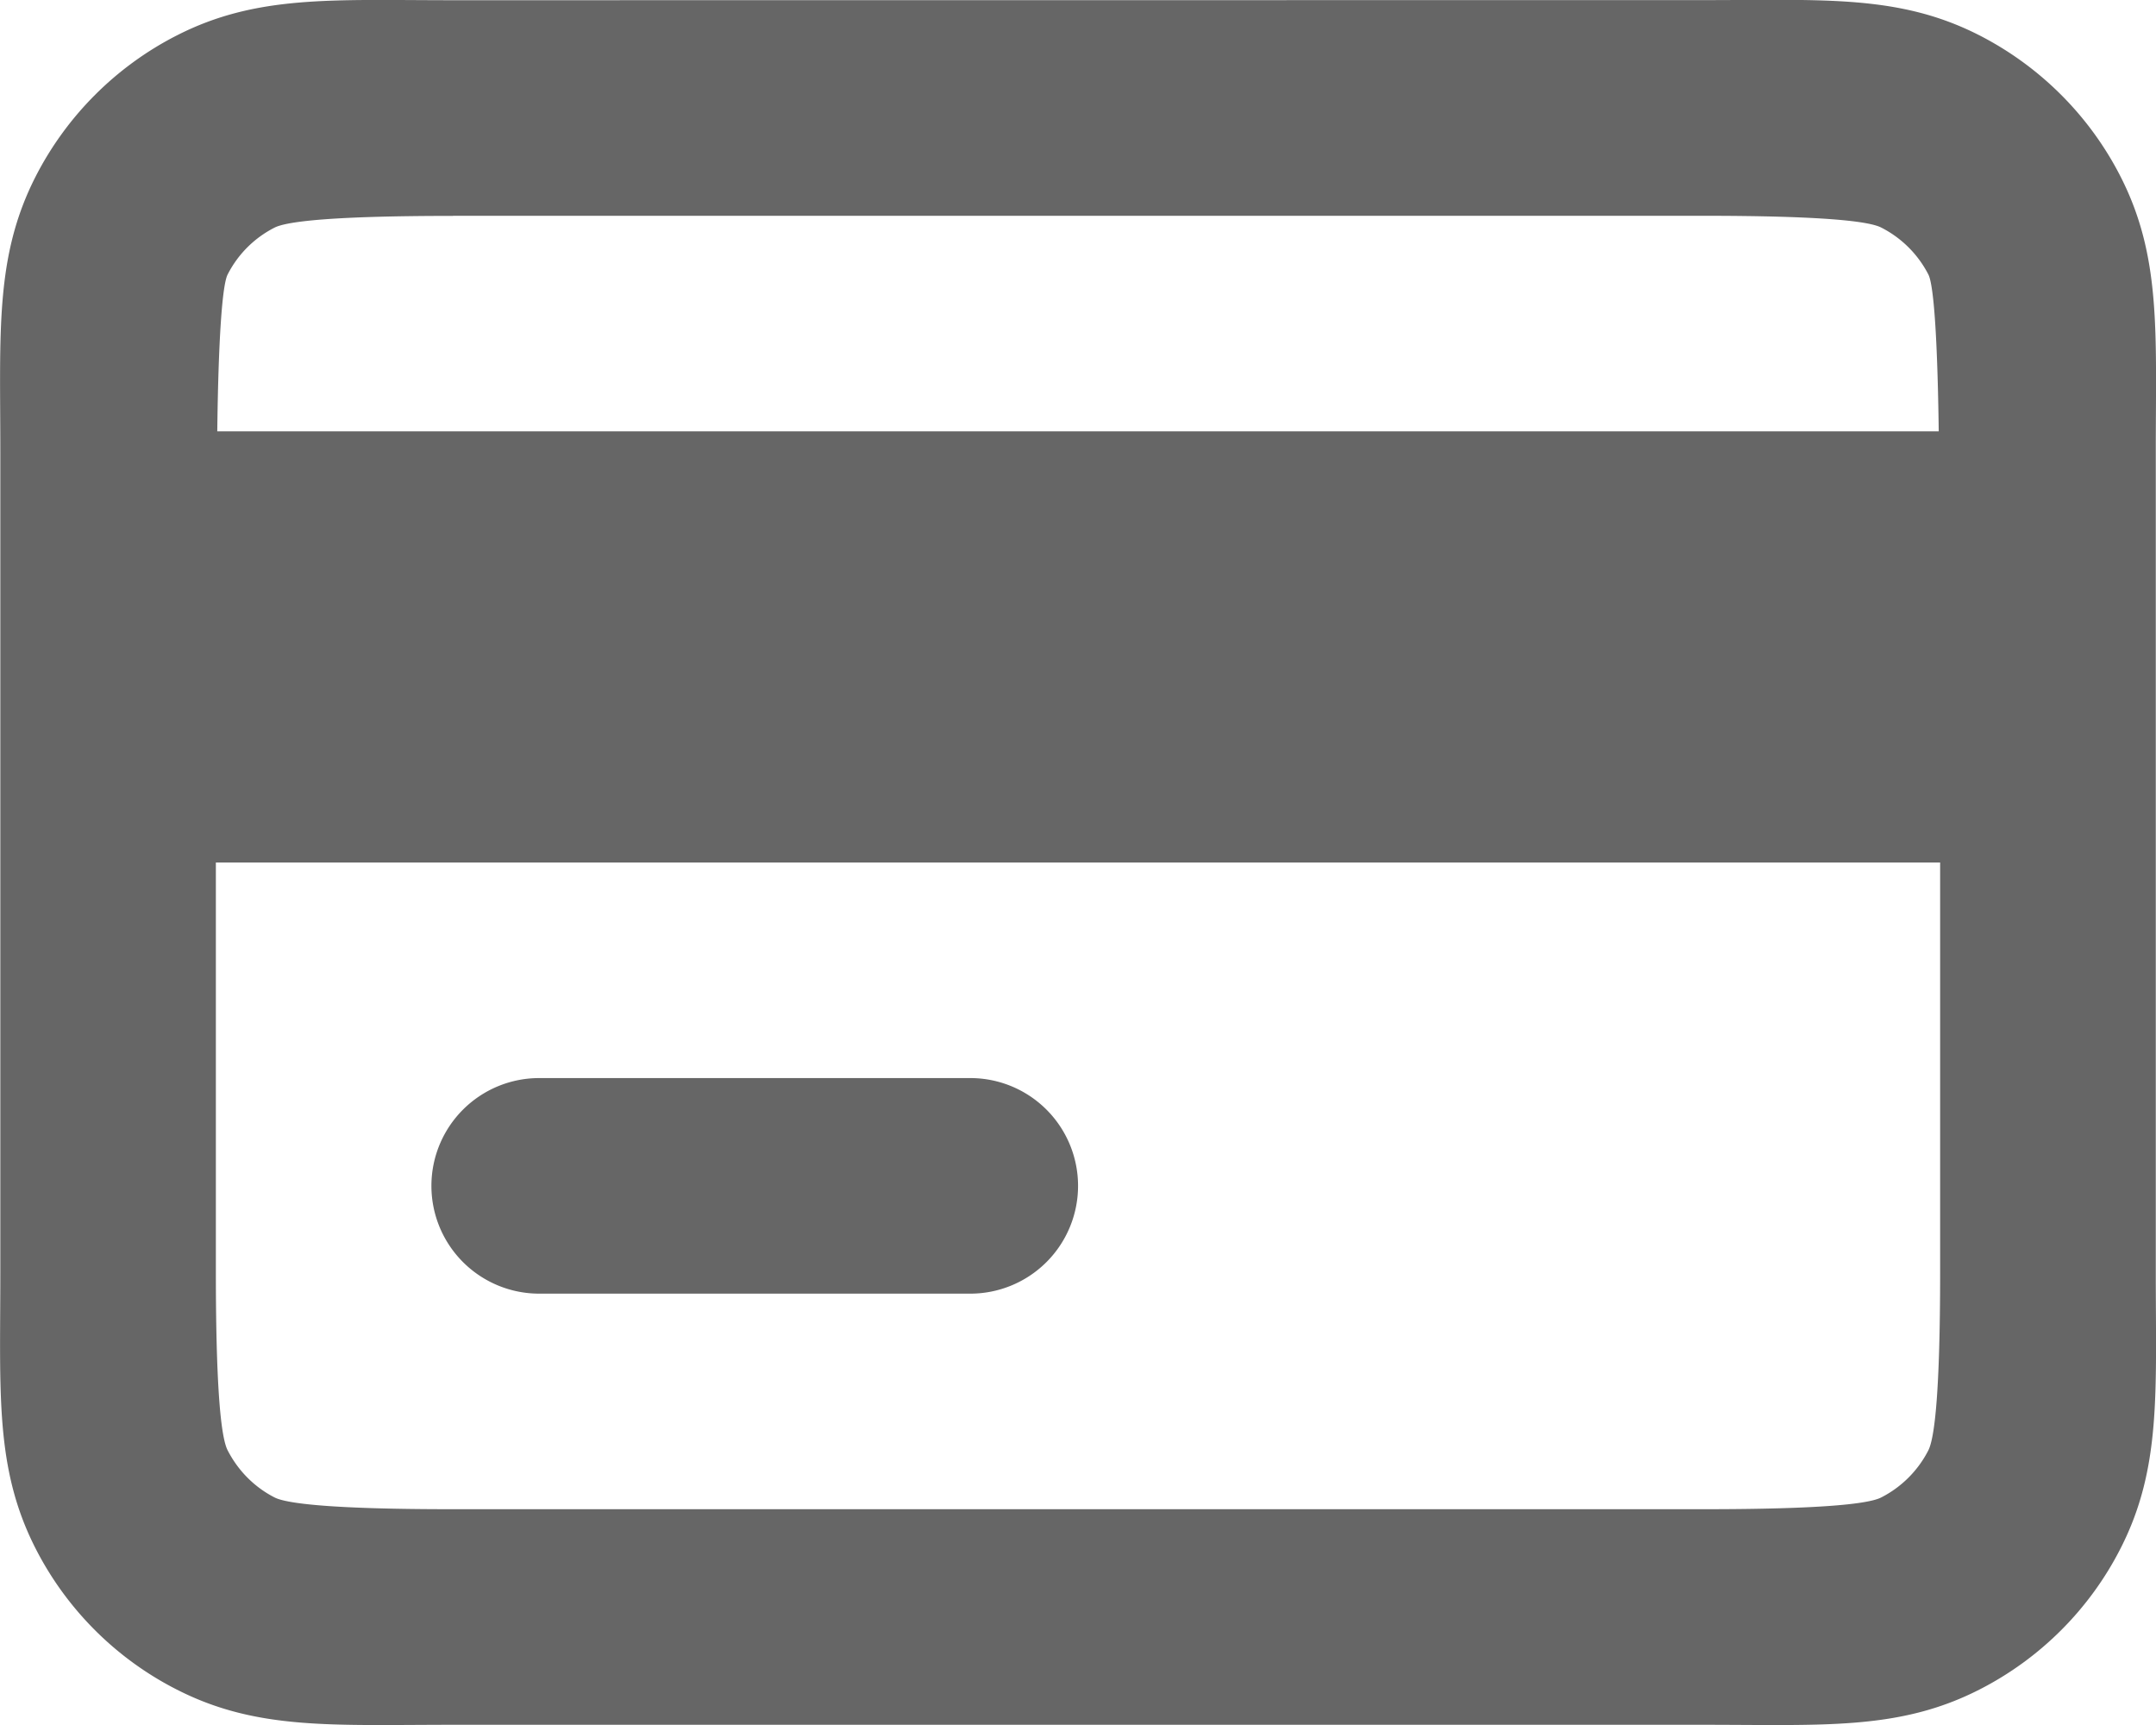 <?xml version="1.0" encoding="UTF-8" standalone="no"?>
<svg
   width="20.005"
   height="16.005"
   viewBox="0 0 20.005 16.005"
   fill="none"
   version="1.1"
   id="svg1"
   xmlns="http://www.w3.org/2000/svg"
   xmlns:svg="http://www.w3.org/2000/svg">
  <defs
     id="defs1">
    <linearGradient
       id="swatch2">
      <stop
         style="stop-color:#000000;stop-opacity:0.6;"
         offset="0"
         id="stop2" />
    </linearGradient>
  </defs>
  <path
     style="color:#000000;fill:#000000;fill-opacity:0.6;stroke-linecap:round;stroke-linejoin:round;-inkscape-stroke:none"
     d="m 4.204,0.002 c -1.12,0 -1.82,-0.052 -2.562,0.326 -0.564,0.287 -1.025,0.748 -1.313,1.313 -0.378,0.743 -0.326,1.442 -0.326,2.562 v 0.799 2 4.801 c 0,1.12 -0.052,1.818 0.326,2.561 0.287,0.564 0.747,1.025 1.313,1.312 0.742,0.378 1.441,0.326 2.559,0.326 h 11.605 c 1.118,0 1.817,0.052 2.559,-0.326 0.564,-0.287 1.025,-0.747 1.312,-1.312 0.378,-0.742 0.326,-1.441 0.326,-2.559 v -4.803 -2 -0.803 c 0,-1.118 0.052,-1.816 -0.326,-2.559 -0.288,-0.566 -0.749,-1.025 -1.312,-1.313 -0.742,-0.378 -1.44,-0.326 -2.561,-0.326 z m 0,2 H 15.803 c 1.12,0 1.539,0.051 1.652,0.109 0.189,0.096 0.342,0.249 0.438,0.436 0.051,0.099 0.085,0.612 0.096,1.455 H 2.016 C 2.026,3.163 2.061,2.647 2.112,2.547 2.208,2.359 2.359,2.208 2.547,2.112 c 0.113,-0.058 0.536,-0.109 1.656,-0.109 z m -2.201,6 H 18.002 v 3.803 c 0,1.118 -0.052,1.537 -0.109,1.65 -0.095,0.187 -0.249,0.342 -0.438,0.438 -0.113,0.058 -0.532,0.109 -1.65,0.109 H 4.2 c -1.118,0 -1.54,-0.052 -1.652,-0.109 -0.188,-0.096 -0.339,-0.249 -0.436,-0.438 -0.058,-0.113 -0.109,-0.532 -0.109,-1.652 z m 3,2 a 1,1 0 0 0 -1,1 1,1 0 0 0 1,1 h 4 a 1,1 0 0 0 1,-1 1,1 0 0 0 -1,-1 z"
     id="path1" />
</svg>

